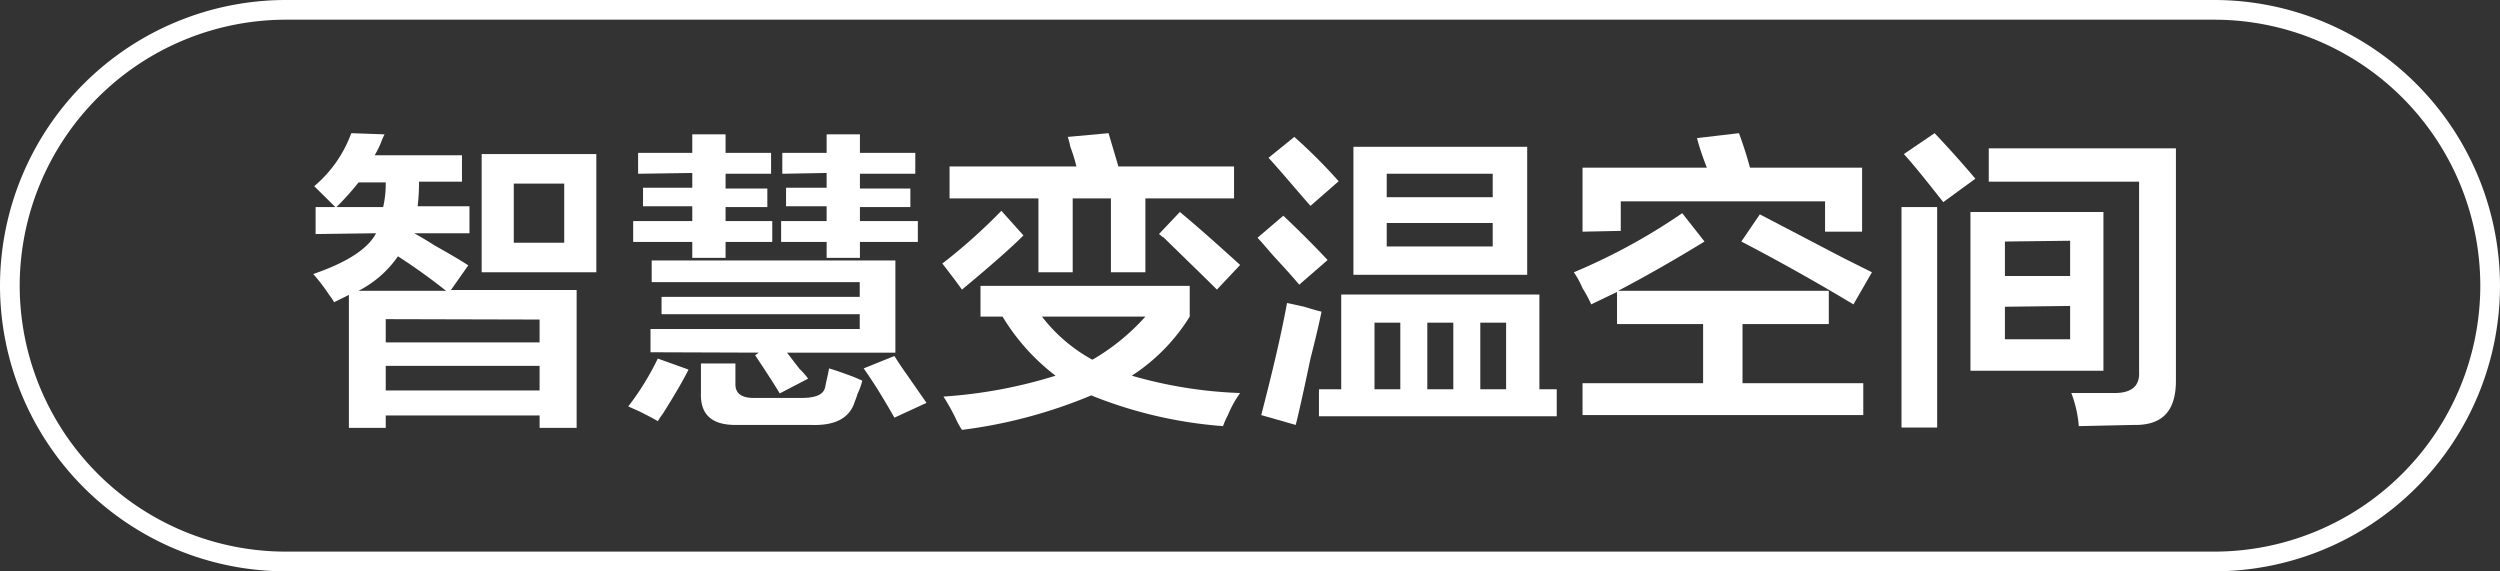 <svg id="图层_1" data-name="图层 1" xmlns="http://www.w3.org/2000/svg" width="126.9" height="29" viewBox="0 0 126.9 29">
  <rect x="0" y="0" width="126.9" height="29" fill="#333333" stroke="none"/>
  <defs>
    <style>
      .cls-1 {
        fill: #fff;
      }
    </style>
  </defs>
  <g>
    <path class="cls-1" d="M-637.69,312.66v-1.37h1l-1.07-1.06a6.34,6.34,0,0,0,1.88-2.69l1.69.06a3.69,3.69,0,0,0-.19.44,4.94,4.94,0,0,1-.31.62h4.43V310h-2.18a10.47,10.47,0,0,1-.07,1.25h2.63v1.37h-2.81c.25.13.6.34,1.06.63.75.42,1.31.75,1.69,1l-.88,1.25h6.38v7h-1.88v-.63h-7.81v.63H-636v-6.75l-.75.37a2.63,2.63,0,0,0-.25-.37,9,9,0,0,0-.81-1.06c1.71-.59,2.77-1.27,3.19-2.07Zm2.18-2.62a14,14,0,0,1-1.12,1.25h2.37a5.39,5.39,0,0,0,.13-1.25Zm4.44,5.5a30,30,0,0,0-2.44-1.75,5.44,5.44,0,0,1-2,1.75Zm-3.06,1.44v1.18h7.81V317Zm0,2.37v1.25h7.81v-1.25Zm4.87-4.75v-6h5.82v6Zm1.63-4.5v3h2.56v-3Z" transform="translate(653.71 -300.78)"/>
    <path class="cls-1" d="M-620.32,322.16c-.12-.08-.44-.25-.94-.5l-.56-.25a13.68,13.68,0,0,0,1.5-2.43l1.56.56c-.29.58-.73,1.33-1.31,2.25A4,4,0,0,0-620.32,322.16Zm-1-12.56v-1.06h2.75v-.94h1.69v.94h2.31v1.06h-2.31v.75h2.12v.94h-2.12V312h2.37v1.06h-2.37v.81h-1.69v-.81h-3V312h3v-.75h-2.5v-.94h2.5v-.75Zm.63,9.06v-1.18h10.62v-.75h-10.06v-.88h10.06v-.75h-10.56V314h12.37v4.68h-5.5l.63.82a3.88,3.88,0,0,1,.44.5l-1.44.75c-.25-.42-.67-1.07-1.25-1.94l.19-.13Zm4.31,3.69c-1.21,0-1.79-.54-1.75-1.62v-1.5h1.75v1.06c0,.46.31.69.94.69h2.37c.75,0,1.17-.15,1.25-.57s.15-.64.19-.93c.29.08.71.23,1.25.43l.44.19a3.44,3.44,0,0,1-.25.69,2.45,2.45,0,0,1-.13.37c-.25.84-1,1.23-2.19,1.19ZM-614,309.6v-1.06h2.25v-.94h1.69v.94h2.81v1.06h-2.81v.75h2.56v.94h-2.56V312h2.94v1.06h-2.94v.81h-1.69v-.81h-2.31V312h2.31v-.75h-2.06v-.94h2.06v-.75Zm5.69,12.38c-.5-.88-1-1.71-1.56-2.5l1.56-.63c.13.21.33.52.63.94l1,1.44Z" transform="translate(653.71 -300.78)"/>
    <path class="cls-1" d="M-604.88,315.48c-.21-.29-.52-.71-.94-1.25l-.06-.07a28.44,28.44,0,0,0,3-2.68l1.12,1.25C-602.42,313.39-603.47,314.31-604.88,315.48Zm13.25,6.93a22.27,22.27,0,0,1-6.69-1.56,25,25,0,0,1-6.56,1.75,3.64,3.64,0,0,1-.31-.56,10.53,10.53,0,0,0-.63-1.13,24.4,24.4,0,0,0,5.69-1.06,10.71,10.71,0,0,1-2.69-3h-1.12v-1.56h10.62v1.56a9.56,9.56,0,0,1-2.94,3,22.48,22.48,0,0,0,5.5.88,5.33,5.33,0,0,0-.62,1.12A4.15,4.15,0,0,0-591.63,322.41Zm-13.88-11.56v-1.62h6.44a8.66,8.66,0,0,0-.31-1,3.87,3.87,0,0,0-.13-.5l2.07-.19.5,1.69h5.87v1.62h-4.5v3.75h-1.75v-3.75h-1.94v3.75H-601v-3.75Zm9.94,6h-5.25a8.16,8.16,0,0,0,2.56,2.19A11,11,0,0,0-595.57,316.85Zm3.63-1.37c-.63-.63-1.55-1.52-2.75-2.69,0,.08,0,0-.19-.13l1.06-1.12c1,.83,2,1.73,3.06,2.69Z" transform="translate(653.71 -300.78)"/>
    <path class="cls-1" d="M-587.76,315.23c-.21-.25-.56-.65-1.06-1.19s-.81-.94-1.06-1.19l1.31-1.12q1.25,1.18,2.25,2.25Zm-.18,7.12-1.75-.5c.54-2.08,1-4,1.31-5.69l.87.19c.42.13.71.21.88.25-.09.46-.27,1.25-.56,2.38C-587.53,320.6-587.78,321.73-587.94,322.35Zm.75-11.12c-.88-1-1.59-1.86-2.13-2.44l1.31-1.06a26.52,26.52,0,0,1,2.25,2.25Zm.43,10.68v-1.37h1.13v-4.81h10.06v4.81h.88v1.37Zm1.75-7.18v-6.5h8.82v6.5Zm1.07,2.43v3.38h1.31v-3.38Zm.62-7.56v1.19h5.38V309.6Zm0,2.5v1.19h5.38V312.1Zm2.06,5.06v3.38h1.32v-3.38Zm4,0h-1.31v3.38h1.31Z" transform="translate(653.71 -300.78)"/>
    <path class="cls-1" d="M-571.63,317.23V315.6l-1.31.63a6.4,6.4,0,0,0-.44-.82,4.59,4.59,0,0,0-.44-.81,30.53,30.53,0,0,0,5.5-3l1.13,1.44q-2.25,1.38-4.38,2.5h10.69v1.69h-4.38v3h6.13v1.62h-14.25v-1.62h6.12v-3Zm-1.75-4.69v-3.25h6.31c-.21-.54-.37-1-.5-1.5l2.13-.25c.2.54.39,1.12.56,1.75h5.69v3.25h-1.88V311h-10.37v1.5Zm13.75,3.69c-1.88-1.13-3.77-2.19-5.69-3.19l.94-1.38,4.19,2.19,1.5.75Z" transform="translate(653.71 -300.78)"/>
    <path class="cls-1" d="M-557.19,322.48V311.29h1.81v11.19Zm2.12-11.44c-.79-1-1.46-1.85-2-2.44l1.56-1.06q1.07,1.13,2.07,2.31Zm1.38,8.56v-8.06h6.75v8.06Zm5.5,2.81a6,6,0,0,0-.38-1.68h2.19c.87,0,1.29-.36,1.25-1.07V310h-7.63v-1.69h9.5V320.1c0,1.54-.68,2.29-2.18,2.25Zm-3.75-9.37v1.75h3.31V313Zm0,3.31V318h3.31v-1.69Z" transform="translate(653.71 -300.78)"/>
  </g>
  <path class="cls-1" d="M-541.31,329.78h-97.9a14.52,14.52,0,0,1-14.5-14.5,14.52,14.52,0,0,1,14.5-14.5h97.9a14.52,14.52,0,0,1,14.5,14.5A14.51,14.51,0,0,1-541.31,329.78Zm-97.9-28a13.52,13.52,0,0,0-13.5,13.5,13.51,13.51,0,0,0,13.5,13.5h97.9a13.51,13.51,0,0,0,13.5-13.5,13.51,13.51,0,0,0-13.5-13.5Z" transform="translate(653.71 -300.78)"/>
</svg>
